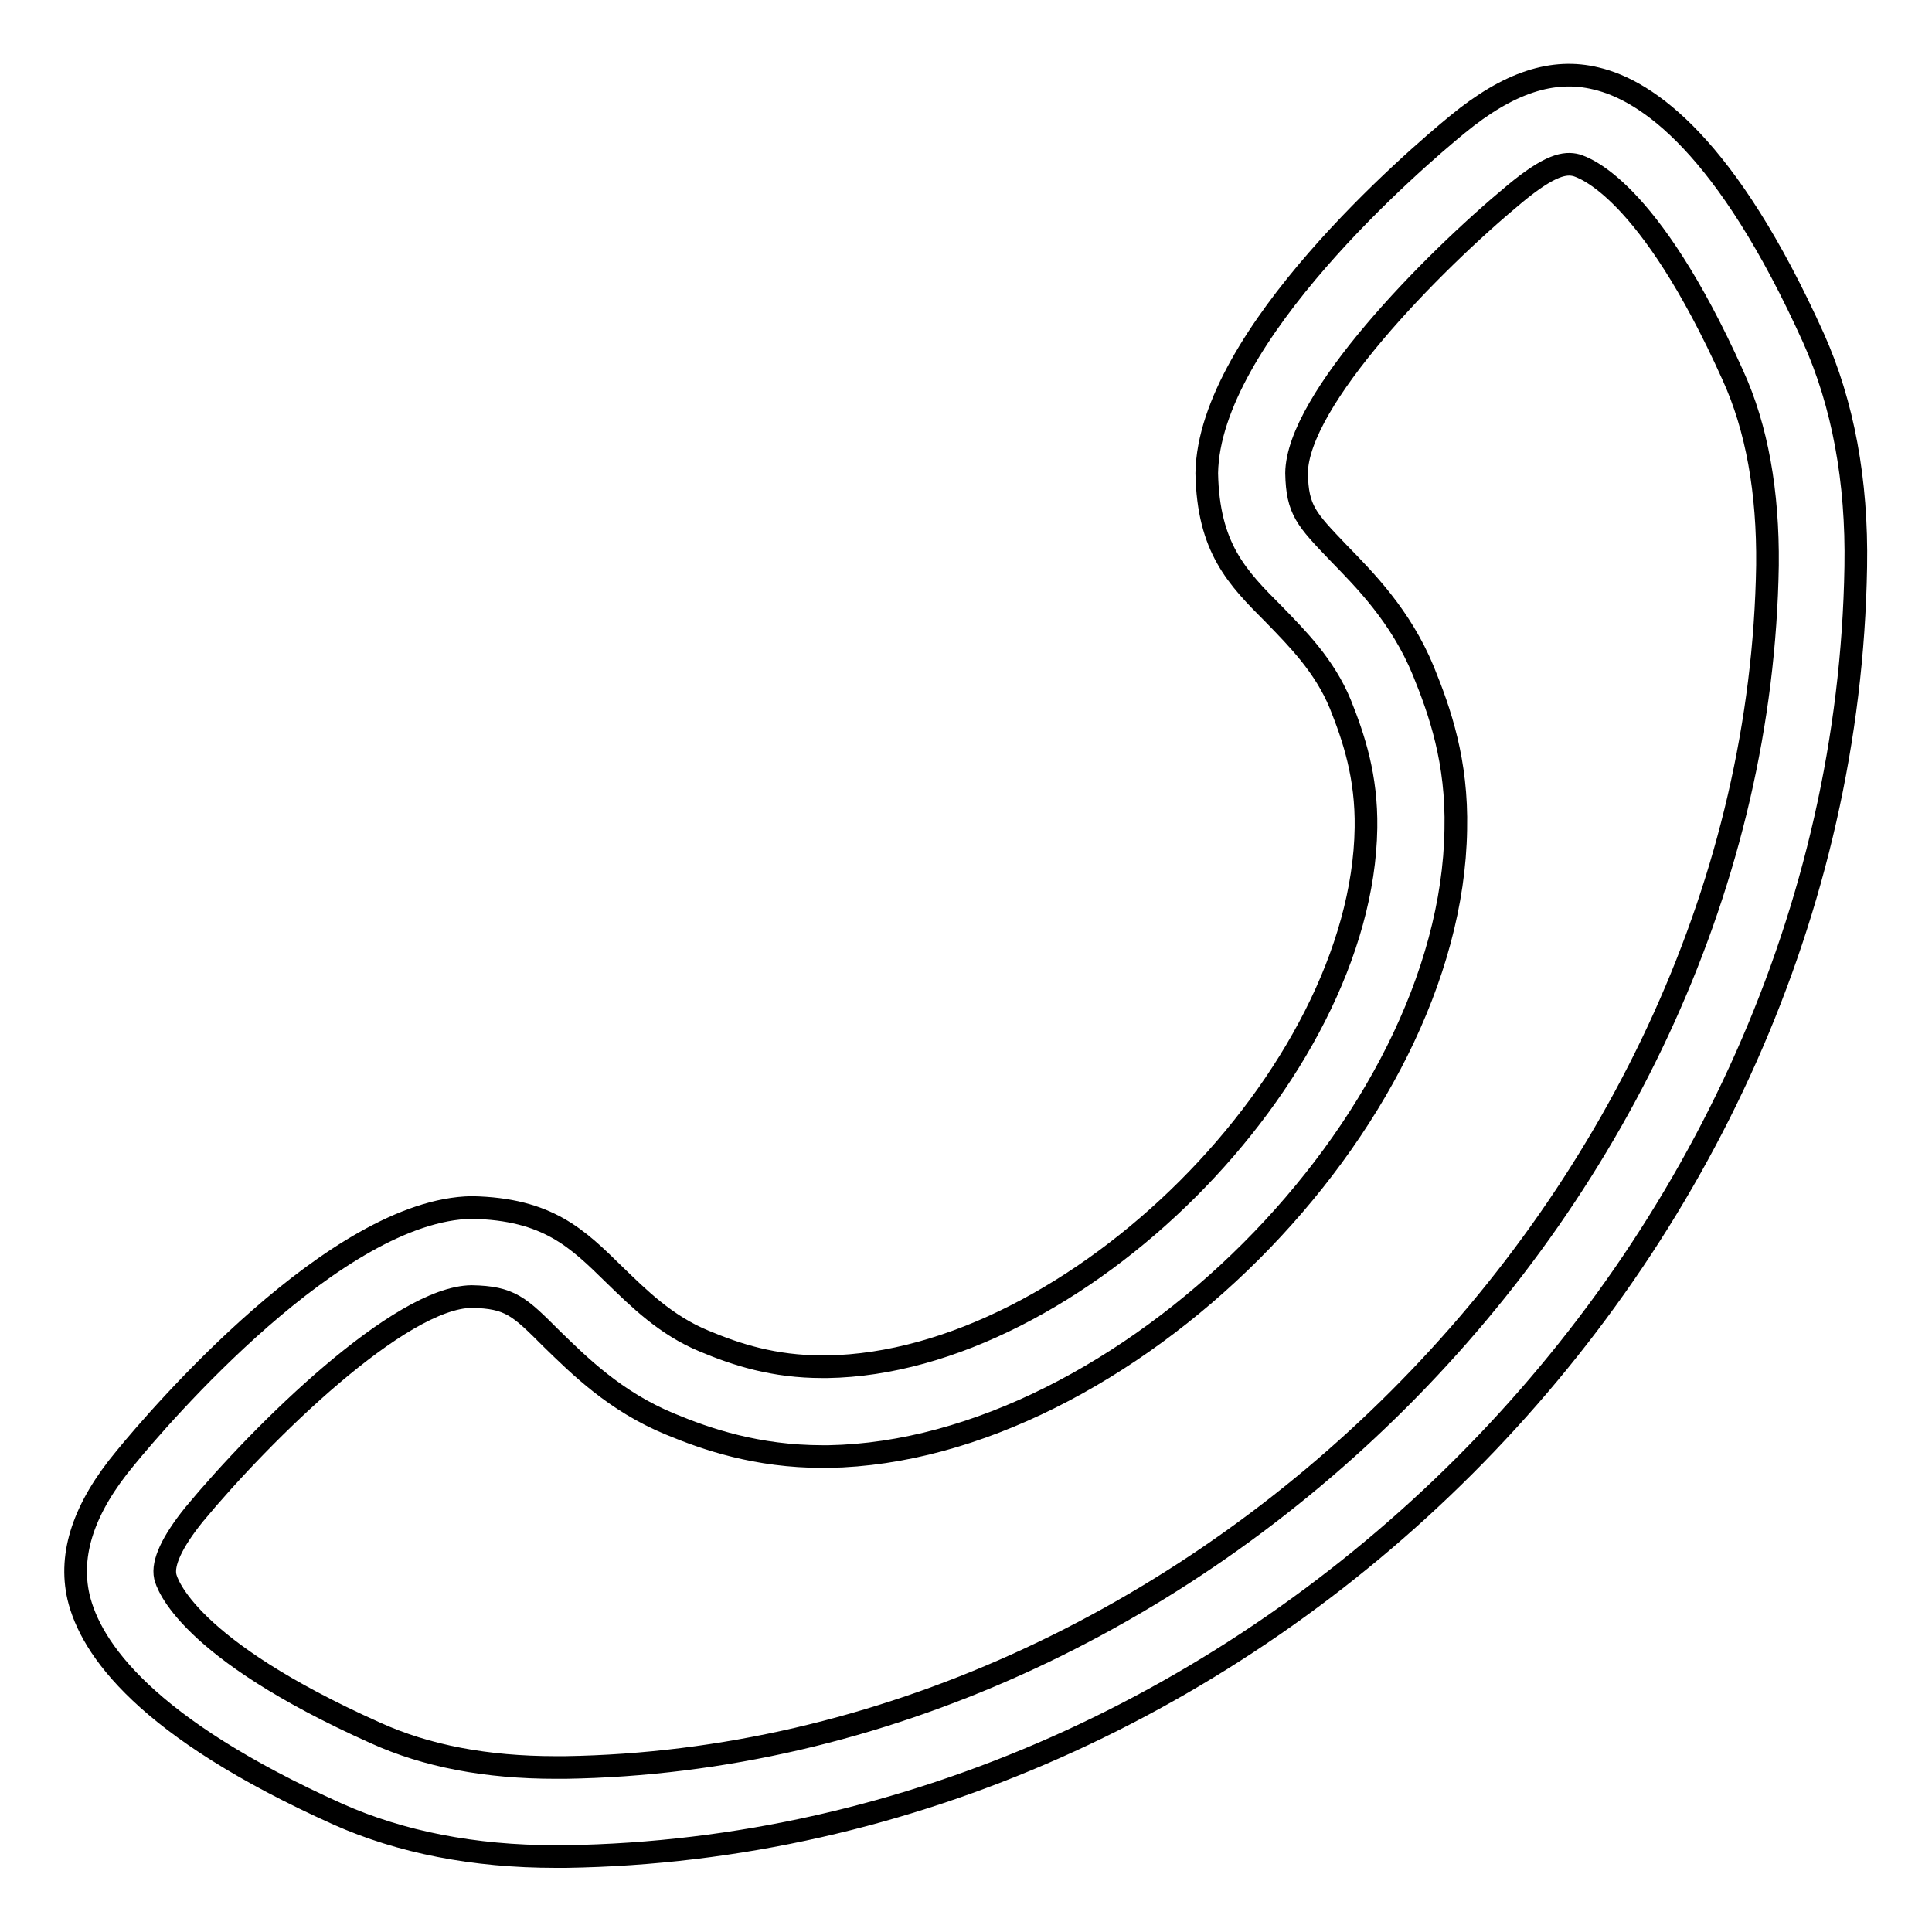 <?xml version="1.0" encoding="utf-8"?>
<!-- Svg Vector Icons : http://www.onlinewebfonts.com/icon -->
<!DOCTYPE svg PUBLIC "-//W3C//DTD SVG 1.1//EN" "http://www.w3.org/Graphics/SVG/1.1/DTD/svg11.dtd">
<svg version="1.1" xmlns="http://www.w3.org/2000/svg" xmlns:xlink="http://www.w3.org/1999/xlink" x="0px" y="0px" viewBox="0 0 256 256" enable-background="new 0 0 256 256" xml:space="preserve">
<g><g><path stroke-width="3" fill-opacity="0" stroke="#000000"  d="M73.6,246c-10.8,0-20.5-1.9-28.8-5.6c-25.6-11.5-32.8-22-34.4-28.8c-1.3-5.7,0.7-11.8,6.2-18.4c4.5-5.5,28-32.9,45.9-33.2c10.1,0.2,14,4.1,18.9,8.9c3.2,3.1,6.8,6.7,11.9,8.8c4.3,1.8,9.2,3.4,15.7,3.4h0.6c32.8-0.5,70.9-38.6,71.4-71.4c0.1-6.8-1.6-11.9-3.4-16.4c-2.1-5.1-5.7-8.7-8.8-11.9c-4.9-4.9-8.7-8.8-8.9-18.7c0.3-18.2,27.7-41.7,33.2-46.2c6.8-5.6,12.7-7.5,18.4-6.1c6.8,1.6,17.3,8.9,28.8,34.4c3.9,8.7,5.8,18.9,5.6,30.3c-1.5,91.2-79.8,169.5-170.9,170.9L73.6,246L73.6,246z M62.5,171.8c-9.5,0.1-27.6,17.8-36.8,28.9c-2.9,3.6-4.2,6.4-3.8,8.2c0.2,0.9,2.8,9.5,27.8,20.7c6.8,3.1,14.8,4.6,23.9,4.6h1.3c83.5-1.3,158-75.8,159.3-159.3c0.1-9.7-1.4-18.2-4.6-25.2c-11.2-24.9-19.8-27.5-20.7-27.8c-1.5-0.4-3.5-0.1-8.2,3.8c-11.1,9.2-28.8,27.3-28.9,37c0.1,4.9,1.3,6.1,5.5,10.5c3.5,3.6,8.3,8.4,11.3,15.7c2.2,5.4,4.5,12,4.3,21c-0.6,39-44.1,82.4-83.1,83.1h-0.8c-8.7,0-15.4-2.3-20.2-4.3c-7.3-3-12.1-7.8-15.7-11.3C68.8,173.1,67.6,171.9,62.5,171.8L62.5,171.8z"/></g></g>
</svg>